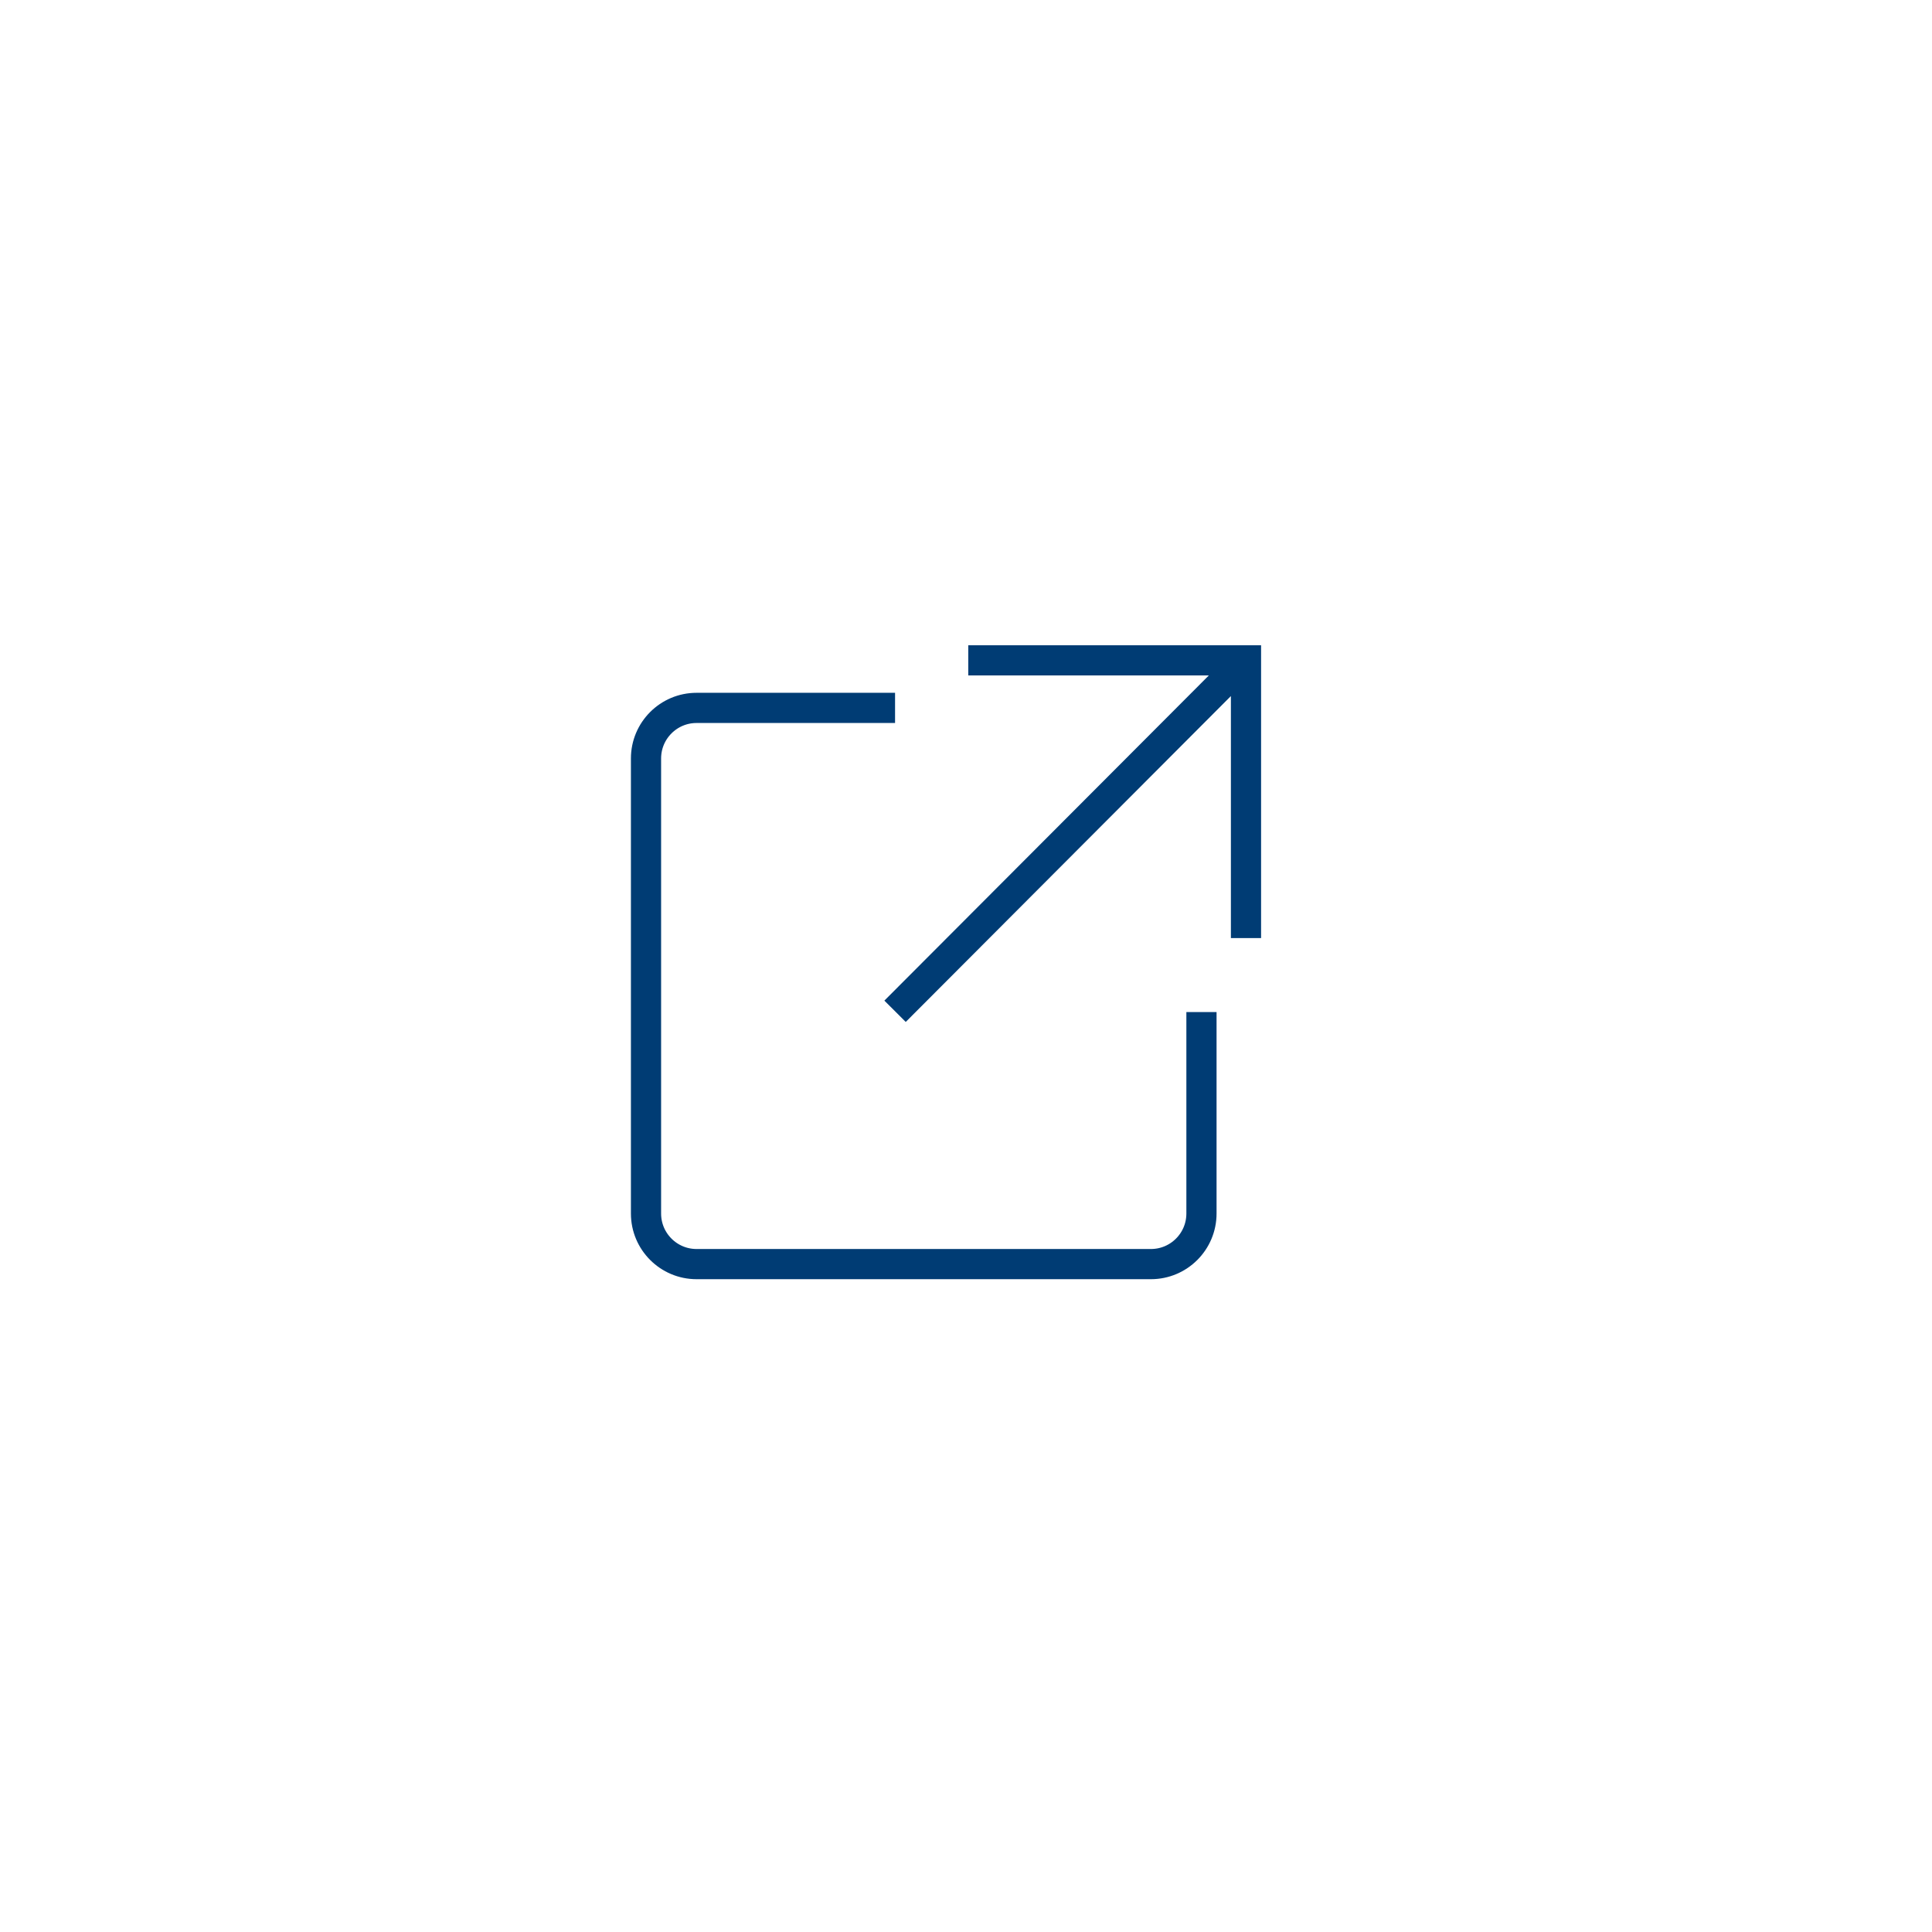 <svg version="1.1" id="Ebene_1" xmlns="http://www.w3.org/2000/svg" x="0" y="0" viewBox="0 0 256 256" xml:space="preserve"><style>.st0{fill:none;stroke:#003c74;stroke-width:4;stroke-miterlimit:10}</style><path class="st0" d="M159.2 134.1v26.7c0 3.7-3 6.7-6.7 6.7H92.3c-3.7 0-6.7-3-6.7-6.7v-60.3c0-3.7 3-6.7 6.7-6.7h26.3M128.3 87.5h36.8v36.8M163.6 88.9l-45 45.1"/></svg>